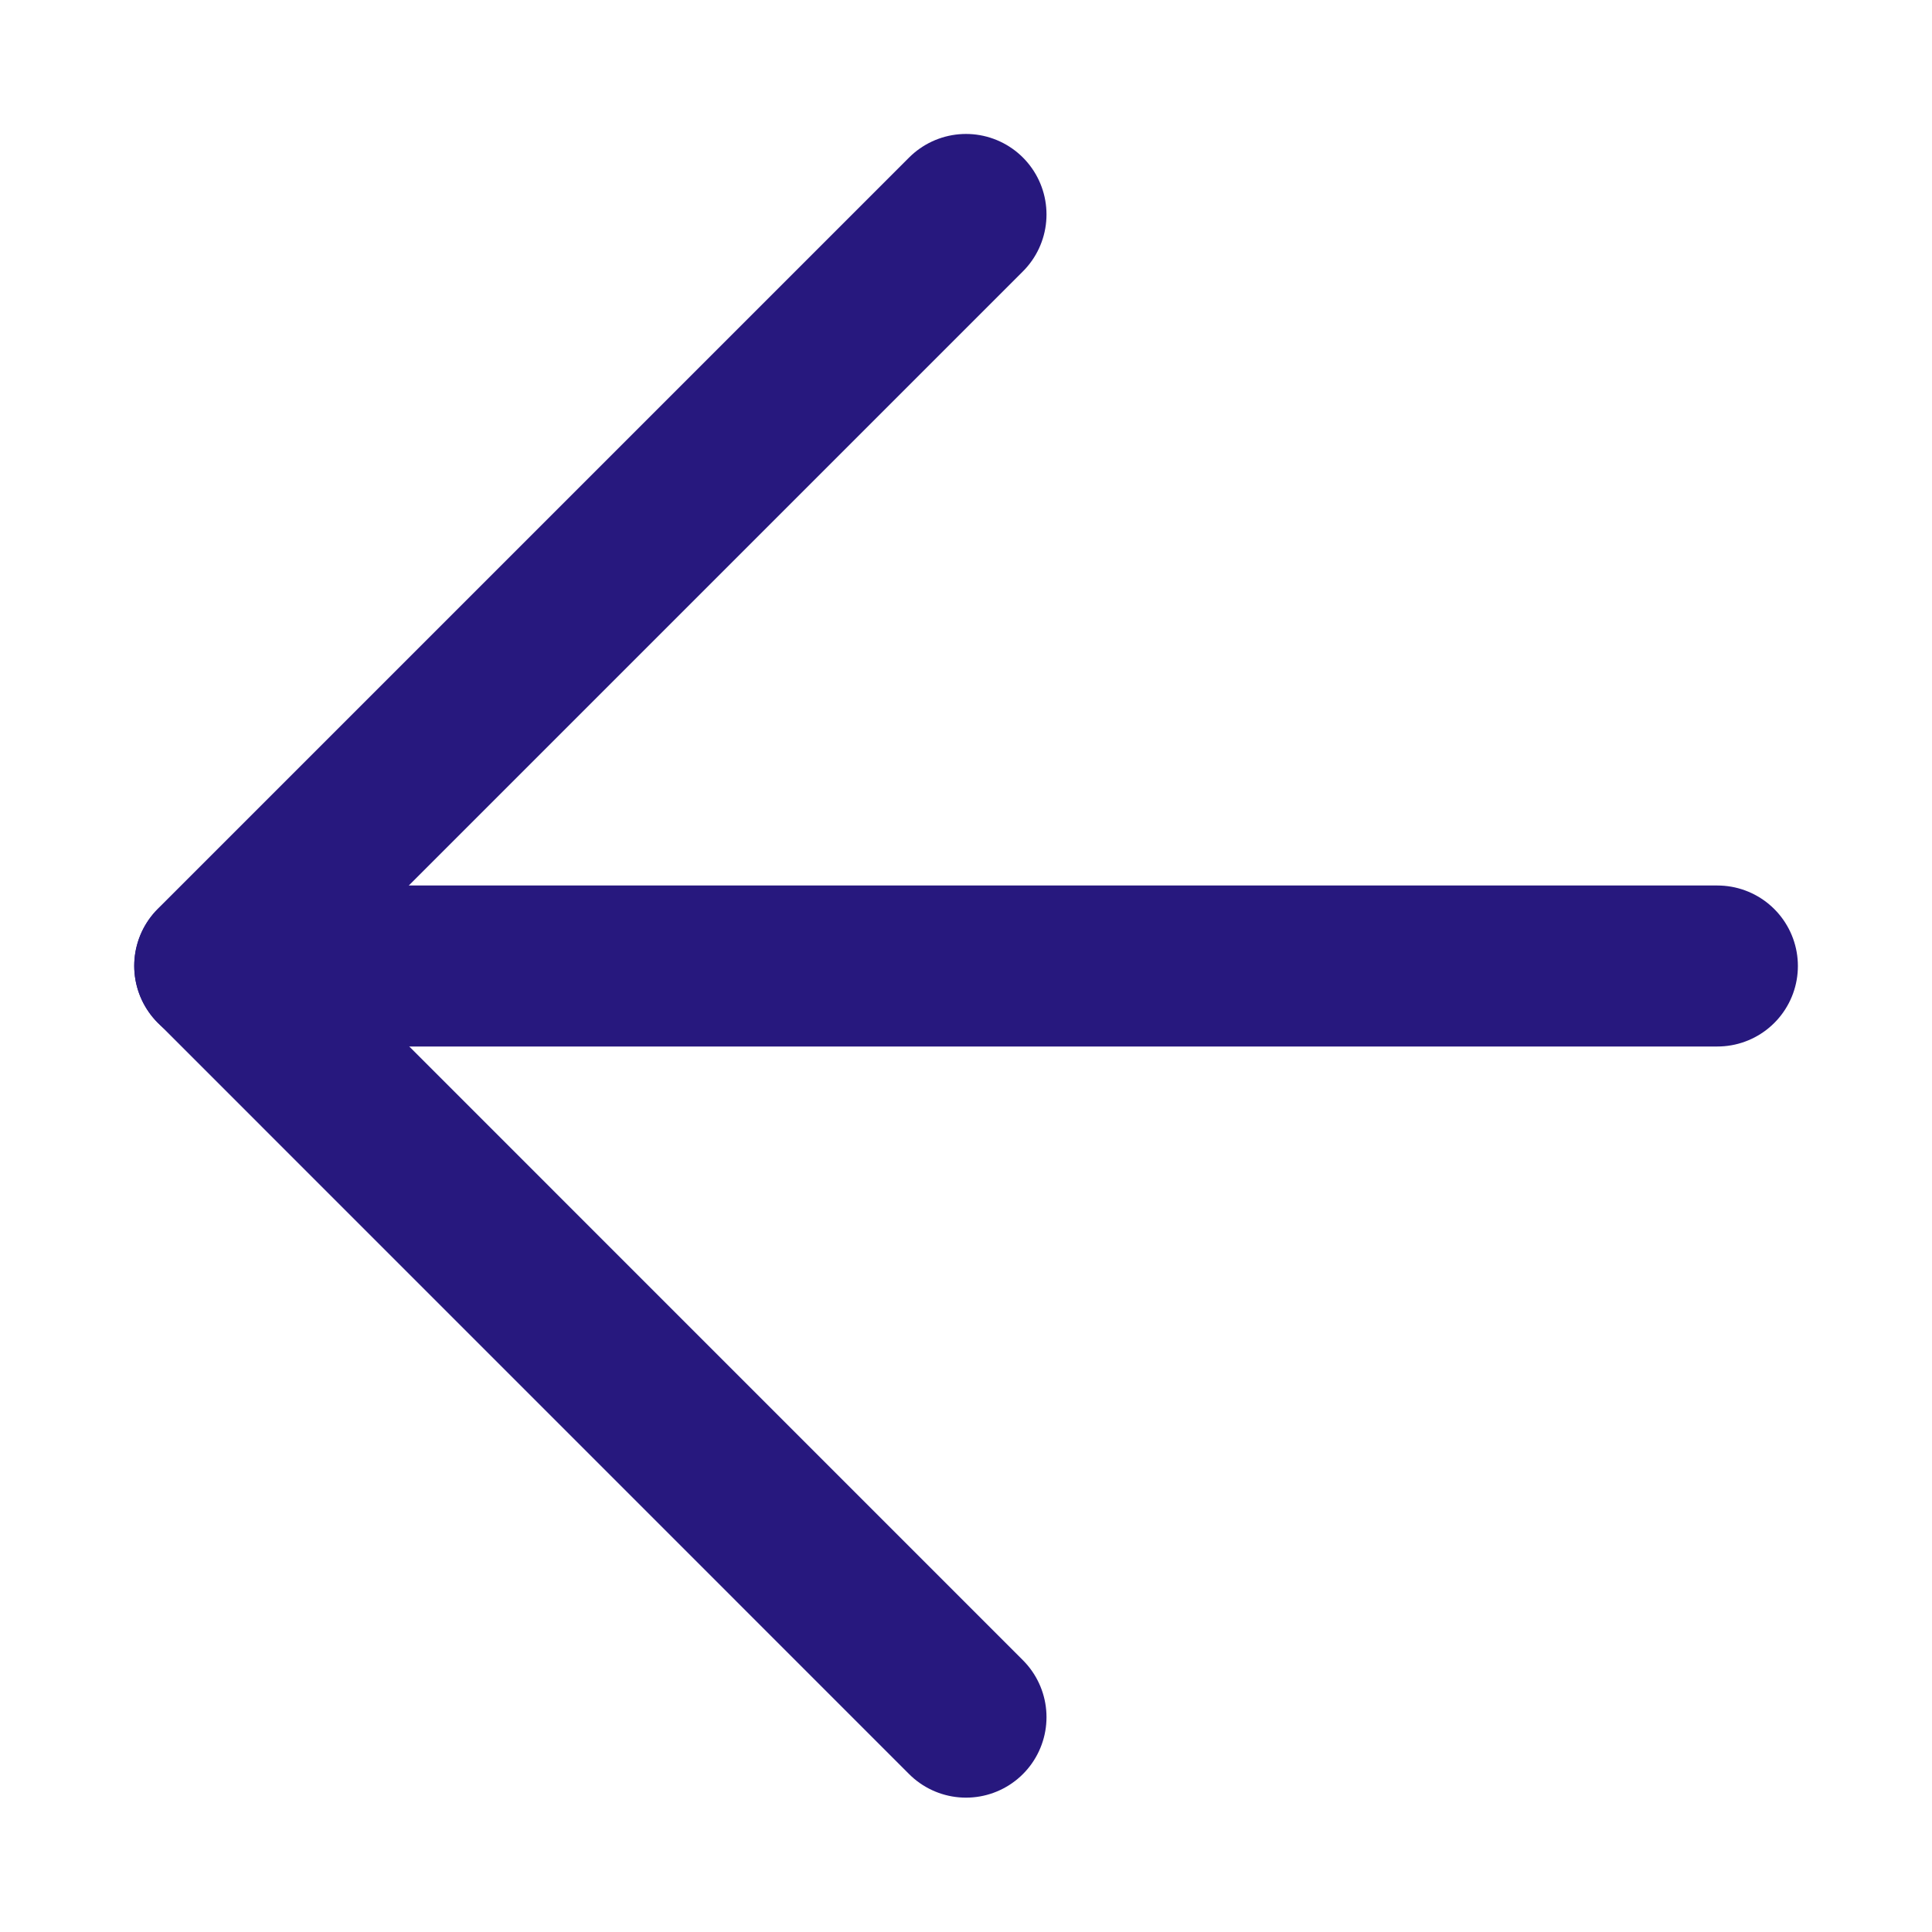 <svg width="24" height="24" viewBox="0 0 24 24" fill="none" xmlns="http://www.w3.org/2000/svg">
<path d="M21.334 12H2.668" stroke="#27187E" stroke-width="2" stroke-linecap="round" stroke-linejoin="round"/>
<path d="M12 2.664L2.667 11.997L12 21.331" stroke="#27187E" stroke-width="2" stroke-linecap="round" stroke-linejoin="round"/>
</svg>
